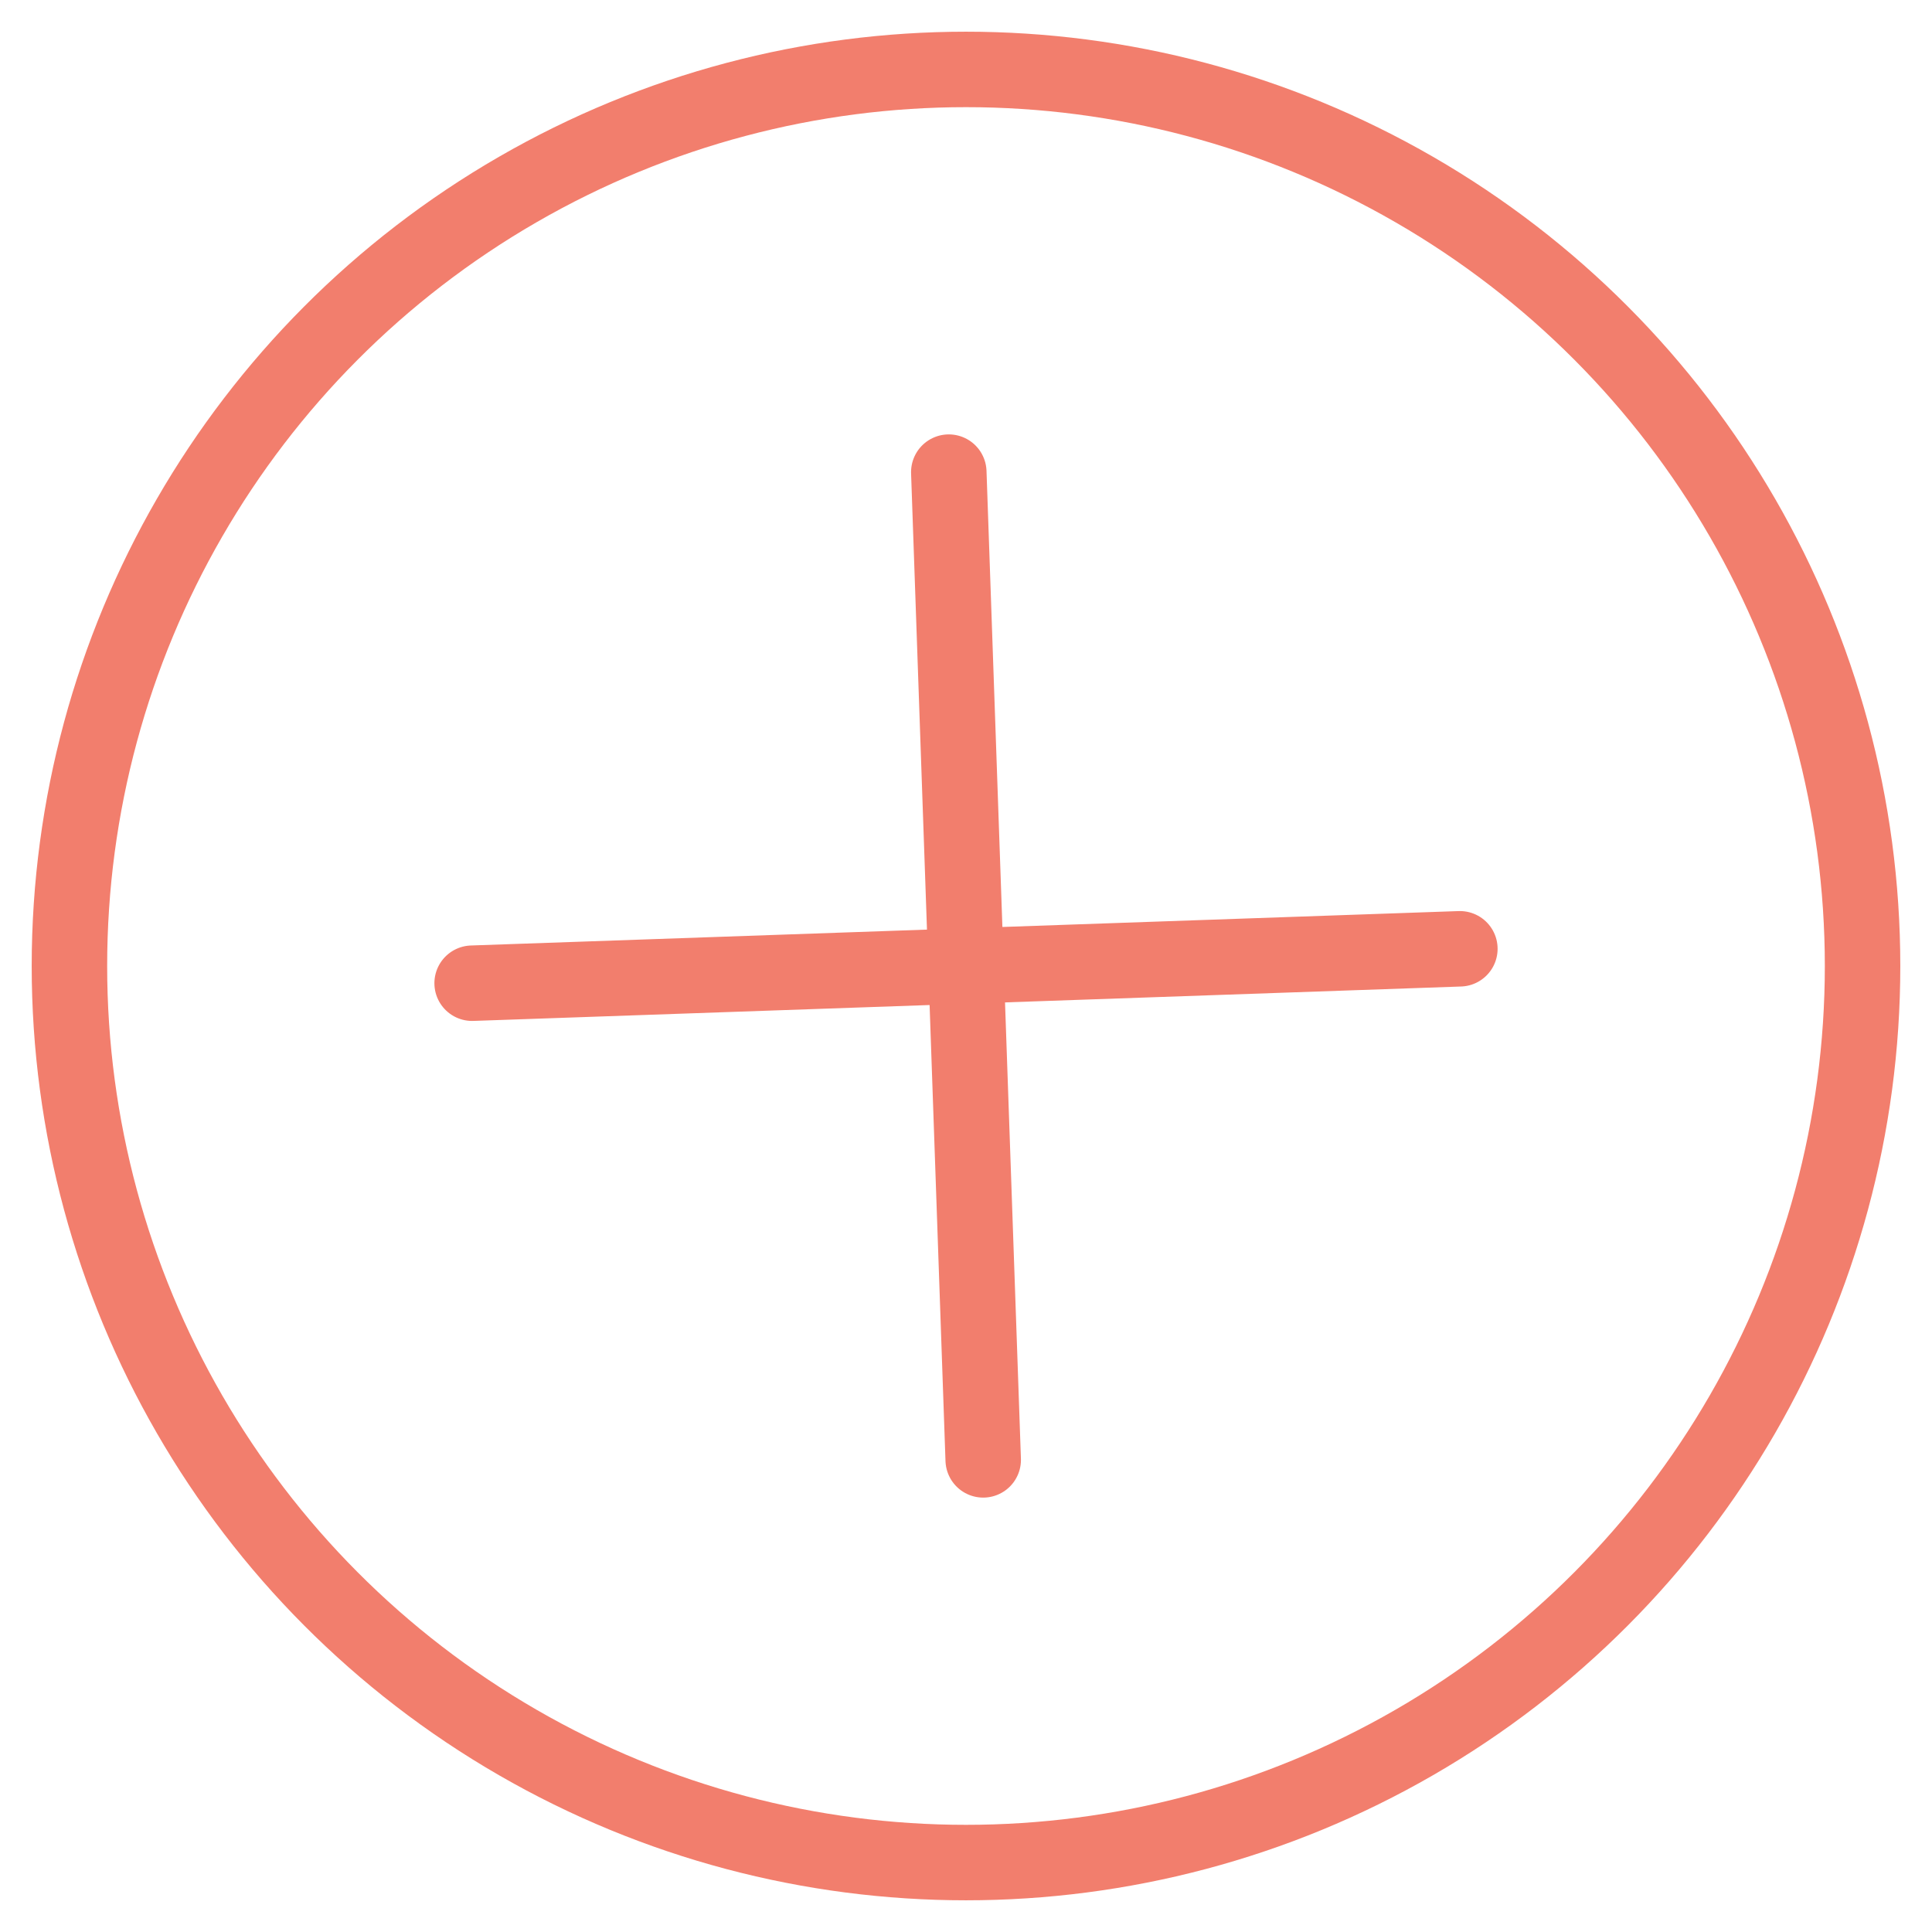<?xml version="1.0" encoding="UTF-8"?>
<svg id="Layer_1" data-name="Layer 1" xmlns="http://www.w3.org/2000/svg" viewBox="0 0 64 64">
  <defs>
    <style>
      .cls-1 {
        fill: none;
        stroke: #f27e6d;
        stroke-linecap: round;
        stroke-linejoin: round;
        stroke-width: 2.5px;
      }
    </style>
  </defs>
  <circle class="cls-1" cx="32" cy="32" r="29.7"/>
  <line class="cls-1" x1="48.36" y1="31.43" x2="15.64" y2="32.57"/>
  <line class="cls-1" x1="31.43" y1="15.64" x2="32.57" y2="48.36"/>
</svg>